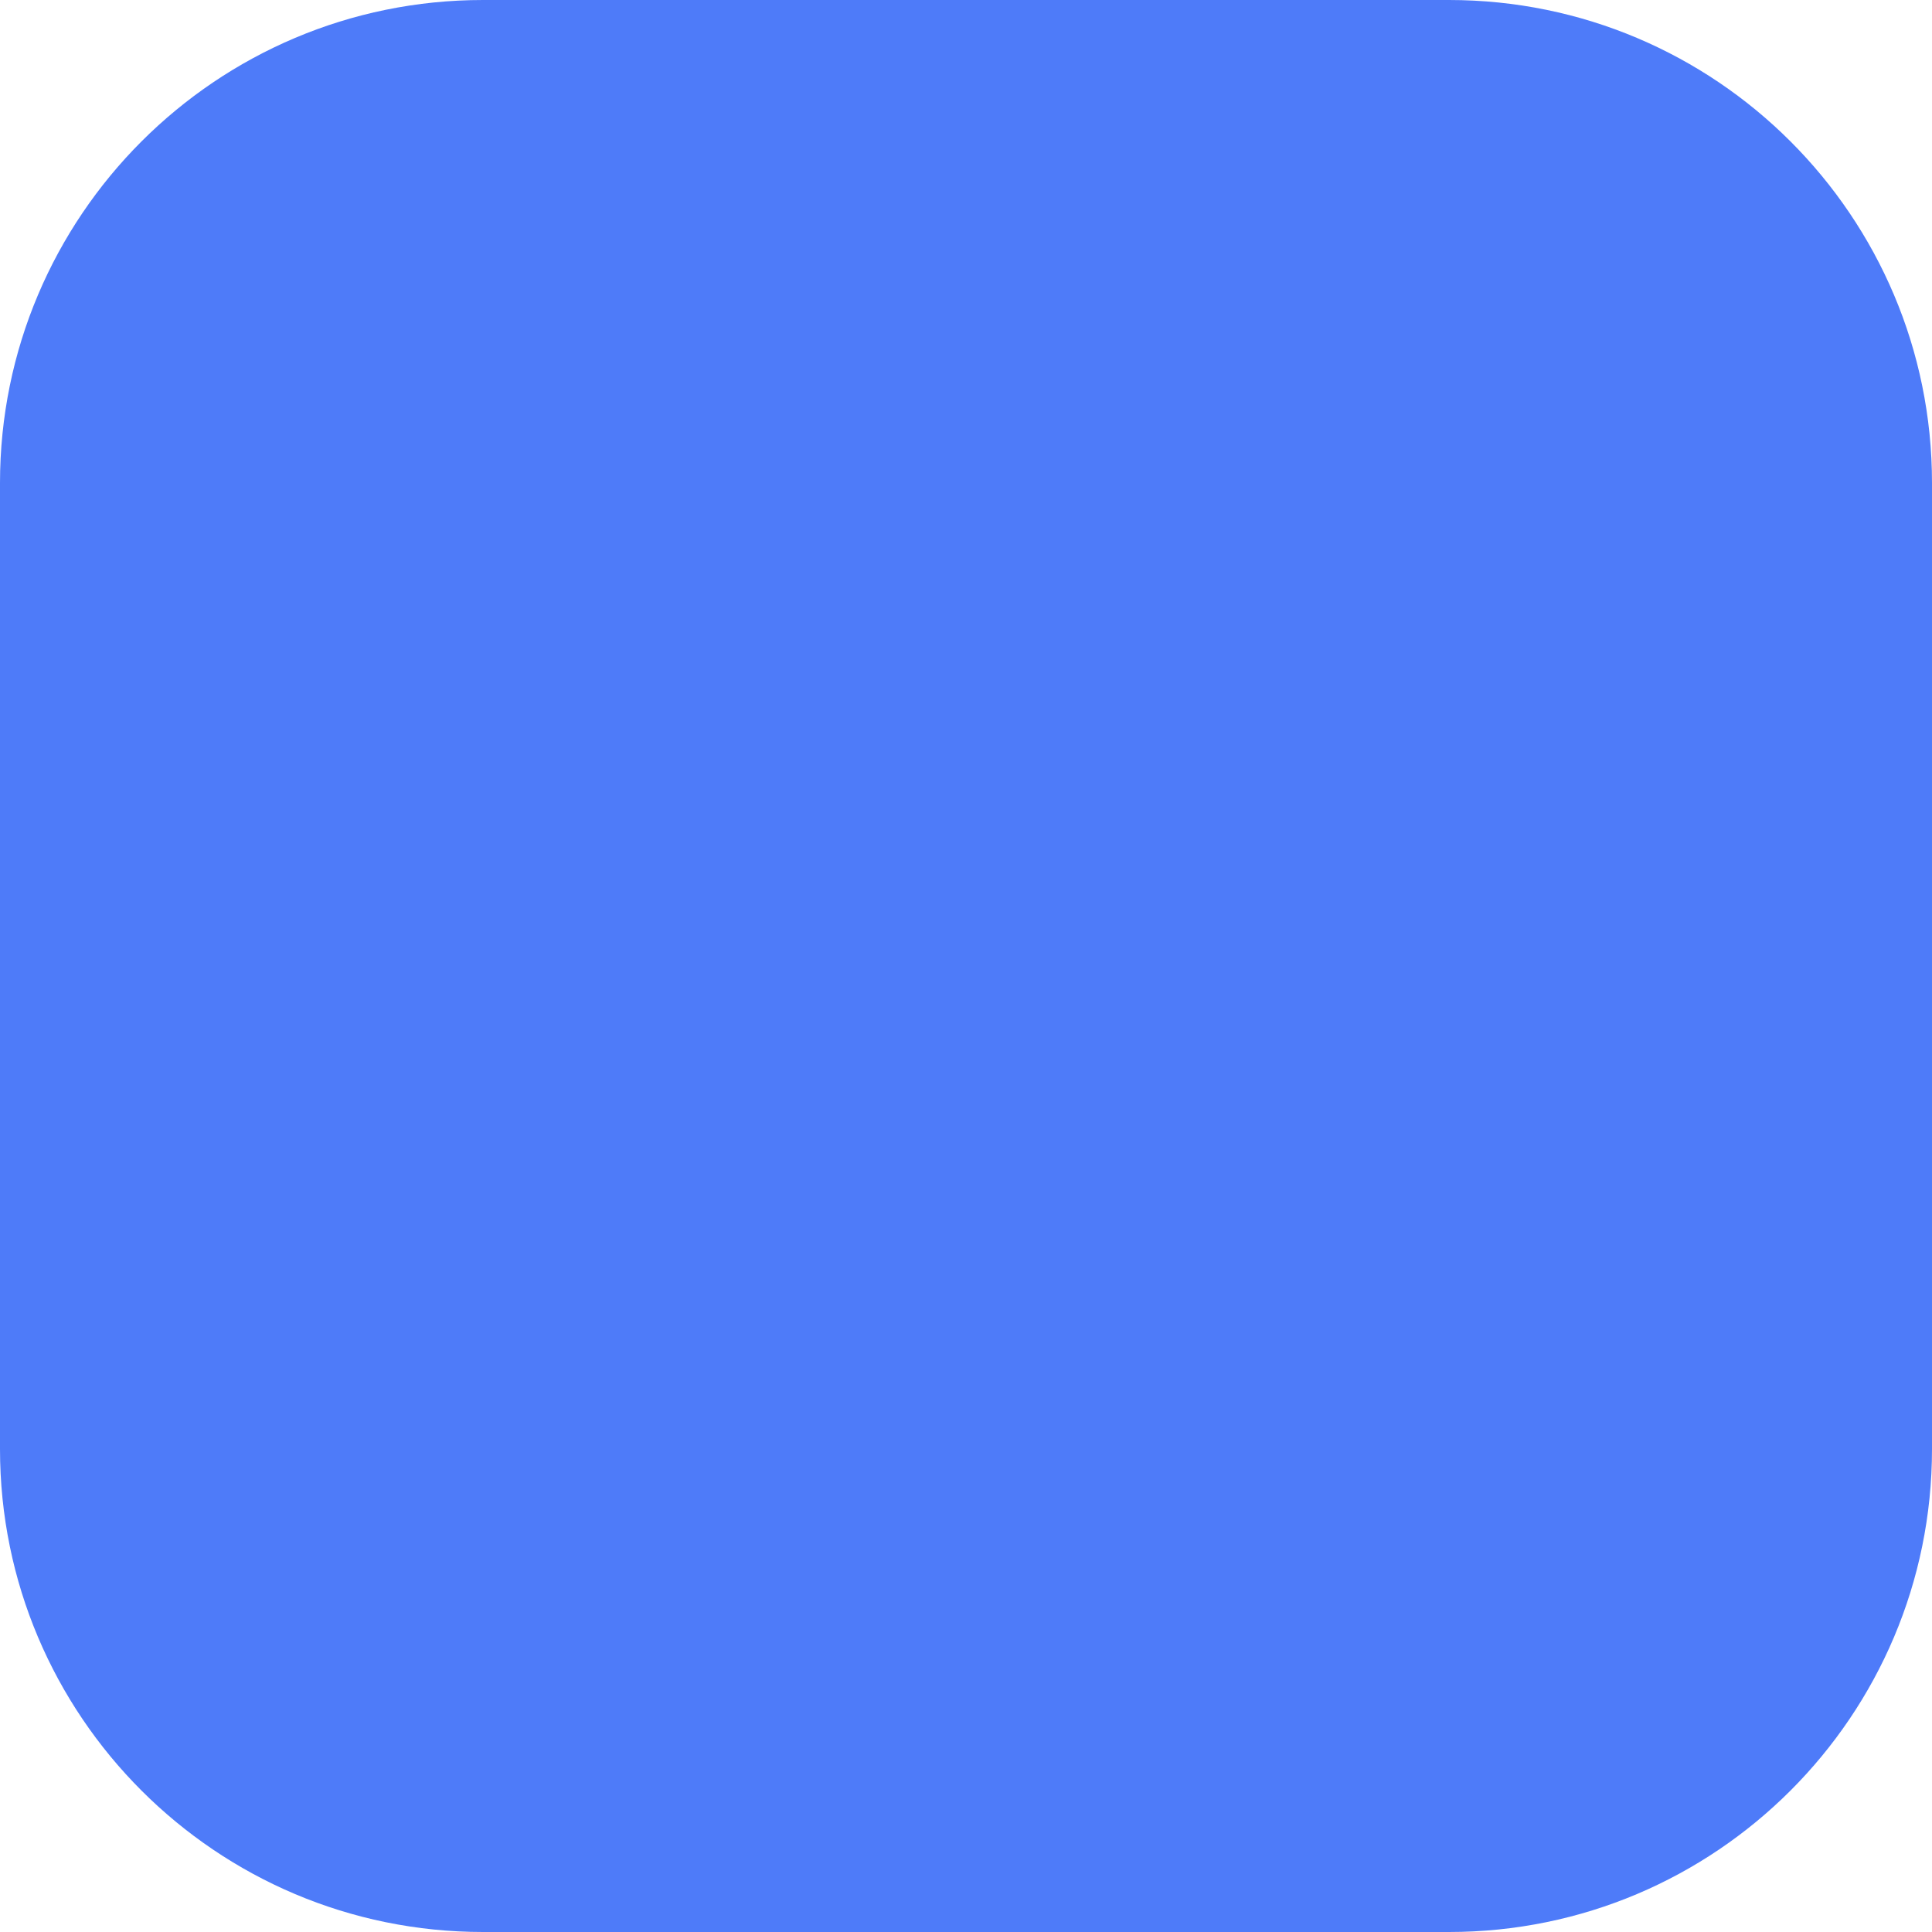 <svg width="65" height="65" viewBox="0 0 65 65" fill="none" xmlns="http://www.w3.org/2000/svg">
<path d="M48.75 0H16.25C7.275 0 0 7.275 0 16.25V48.75C0 57.725 7.275 65 16.25 65H48.75C57.725 65 65 57.725 65 48.75V16.25C65 7.275 57.725 0 48.75 0Z" fill="#4E7BF9"/>
</svg>
